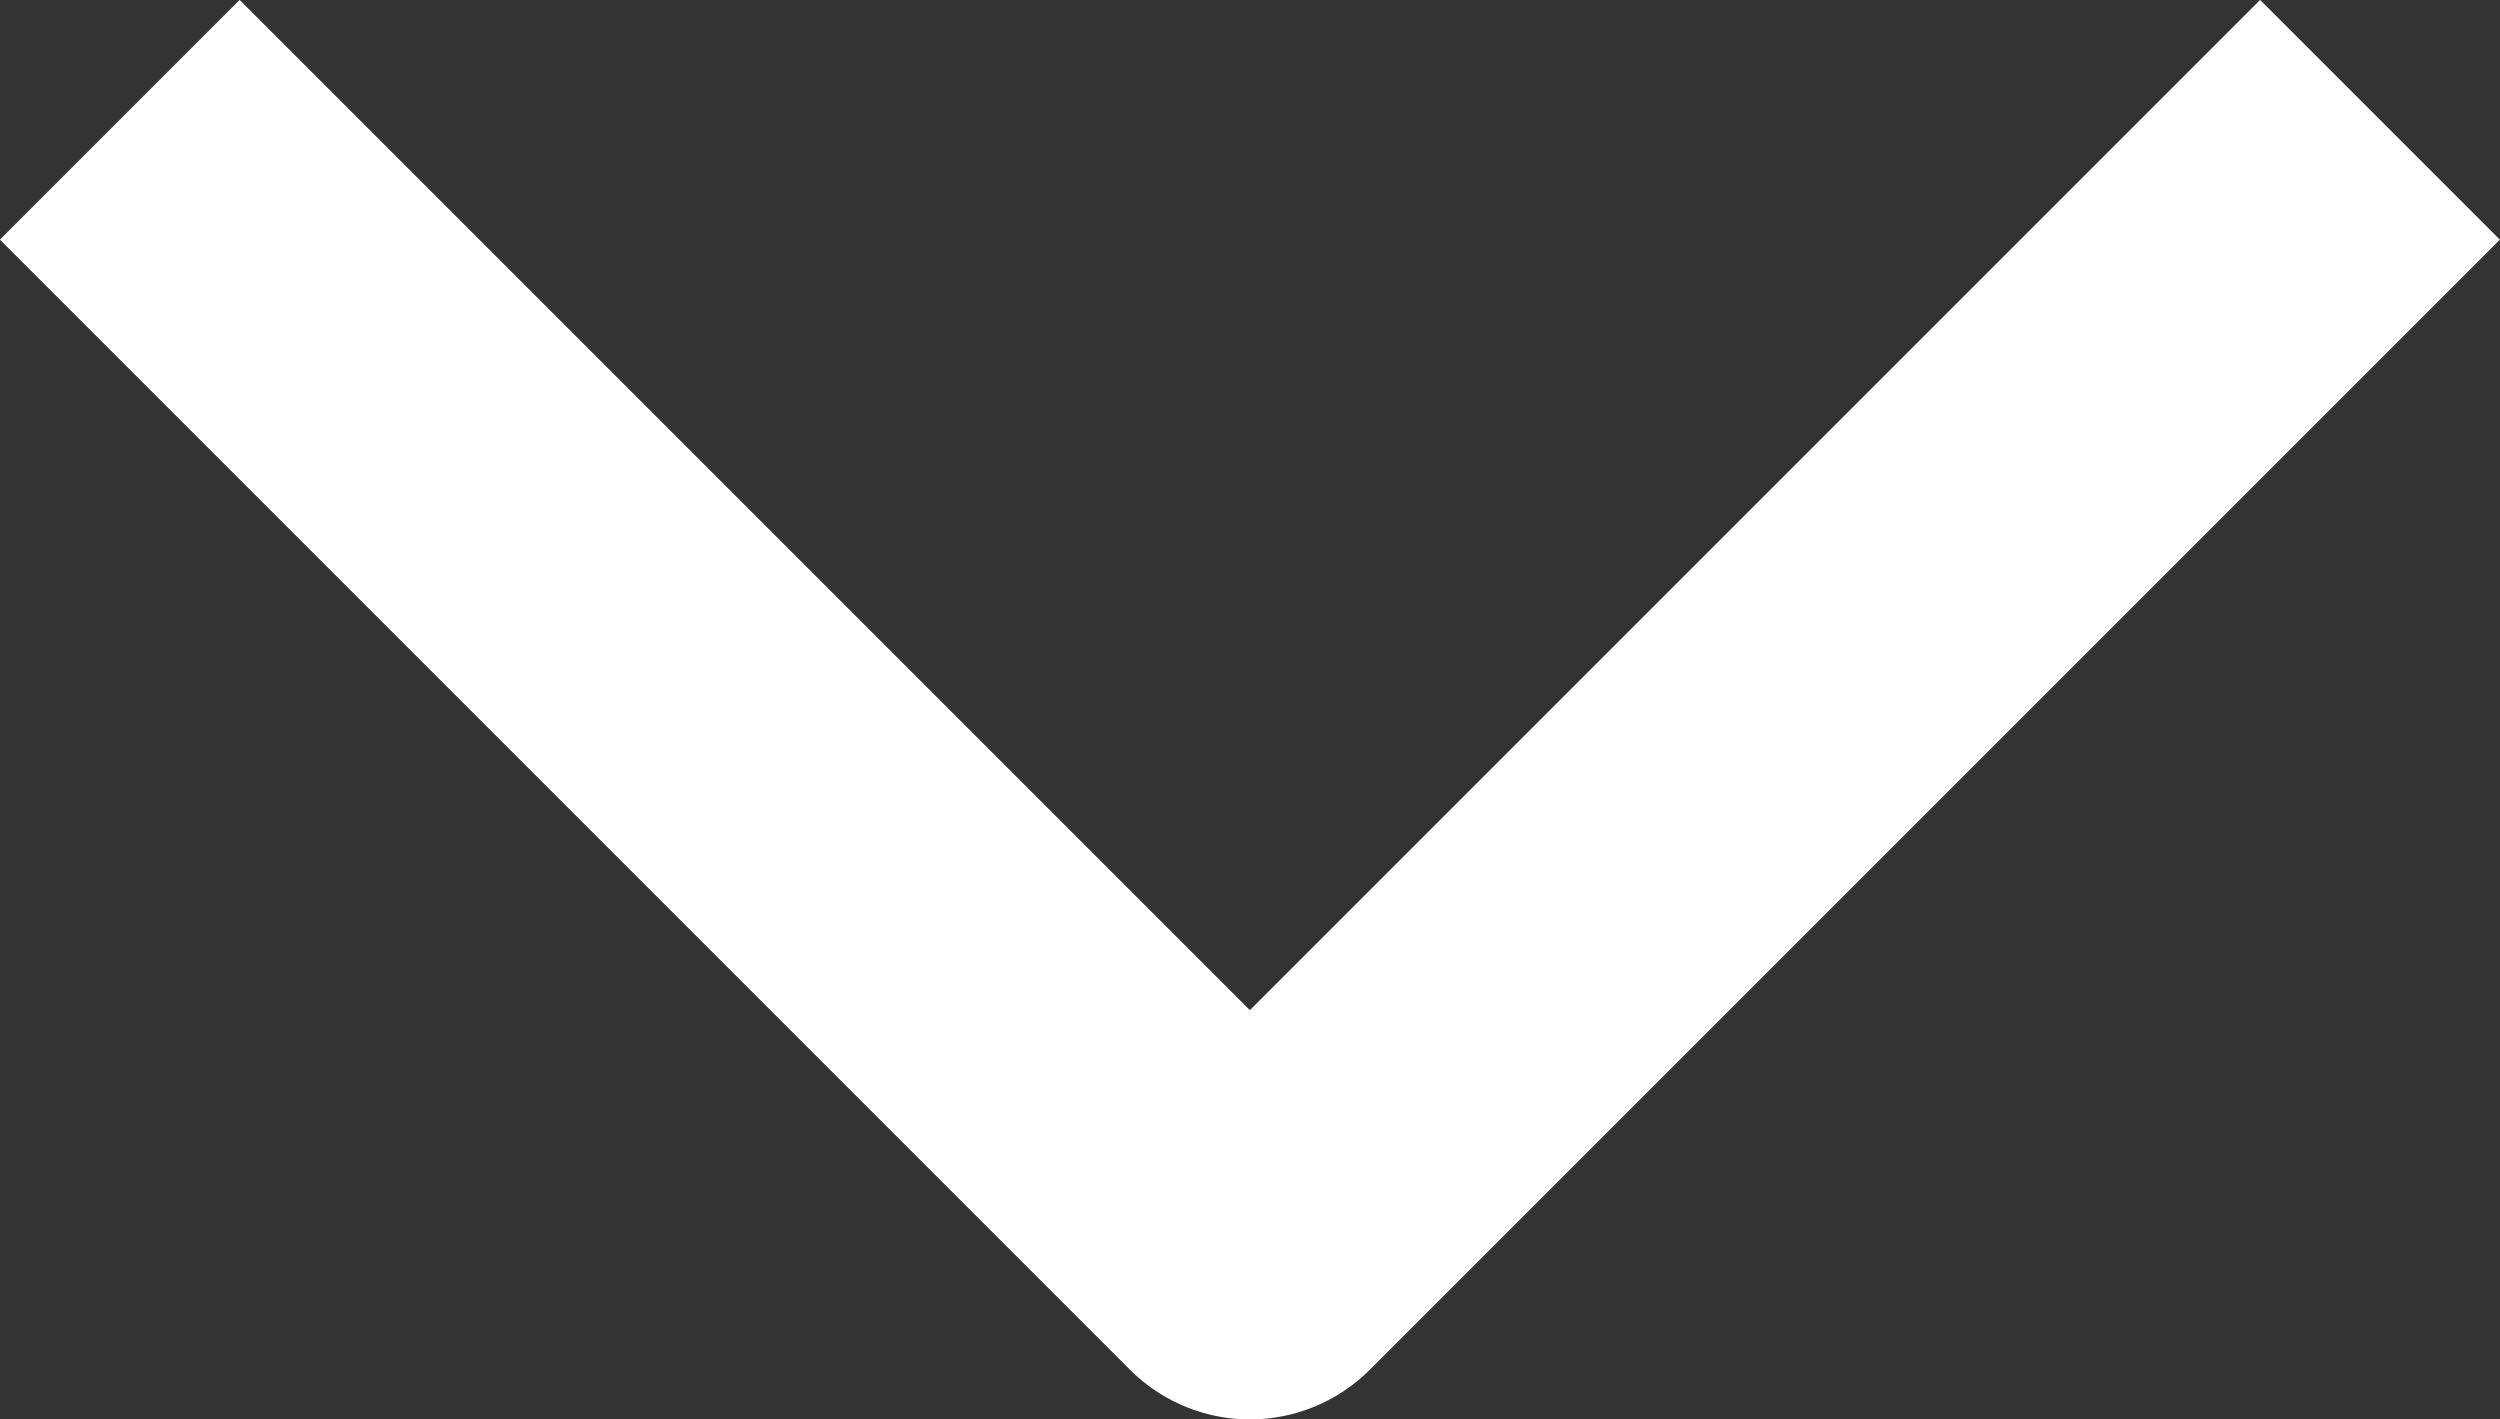 <svg xmlns="http://www.w3.org/2000/svg" width="11.061" height="6.28" viewBox="0 0 11.061 6.28">
  <rect x="0" y="0" width="11.061" height="6.28" fill="#333333" stroke="none"/>
  <g id="Component_214" data-name="Component 214" transform="translate(0.53 0.53)">
    <path id="Path_147" data-name="Path 147" d="M0,5,5,0l5,5" transform="translate(10 5) rotate(180)" fill="none" stroke="#fff" stroke-linejoin="round" stroke-width="1.5"/>
  </g>
</svg>
